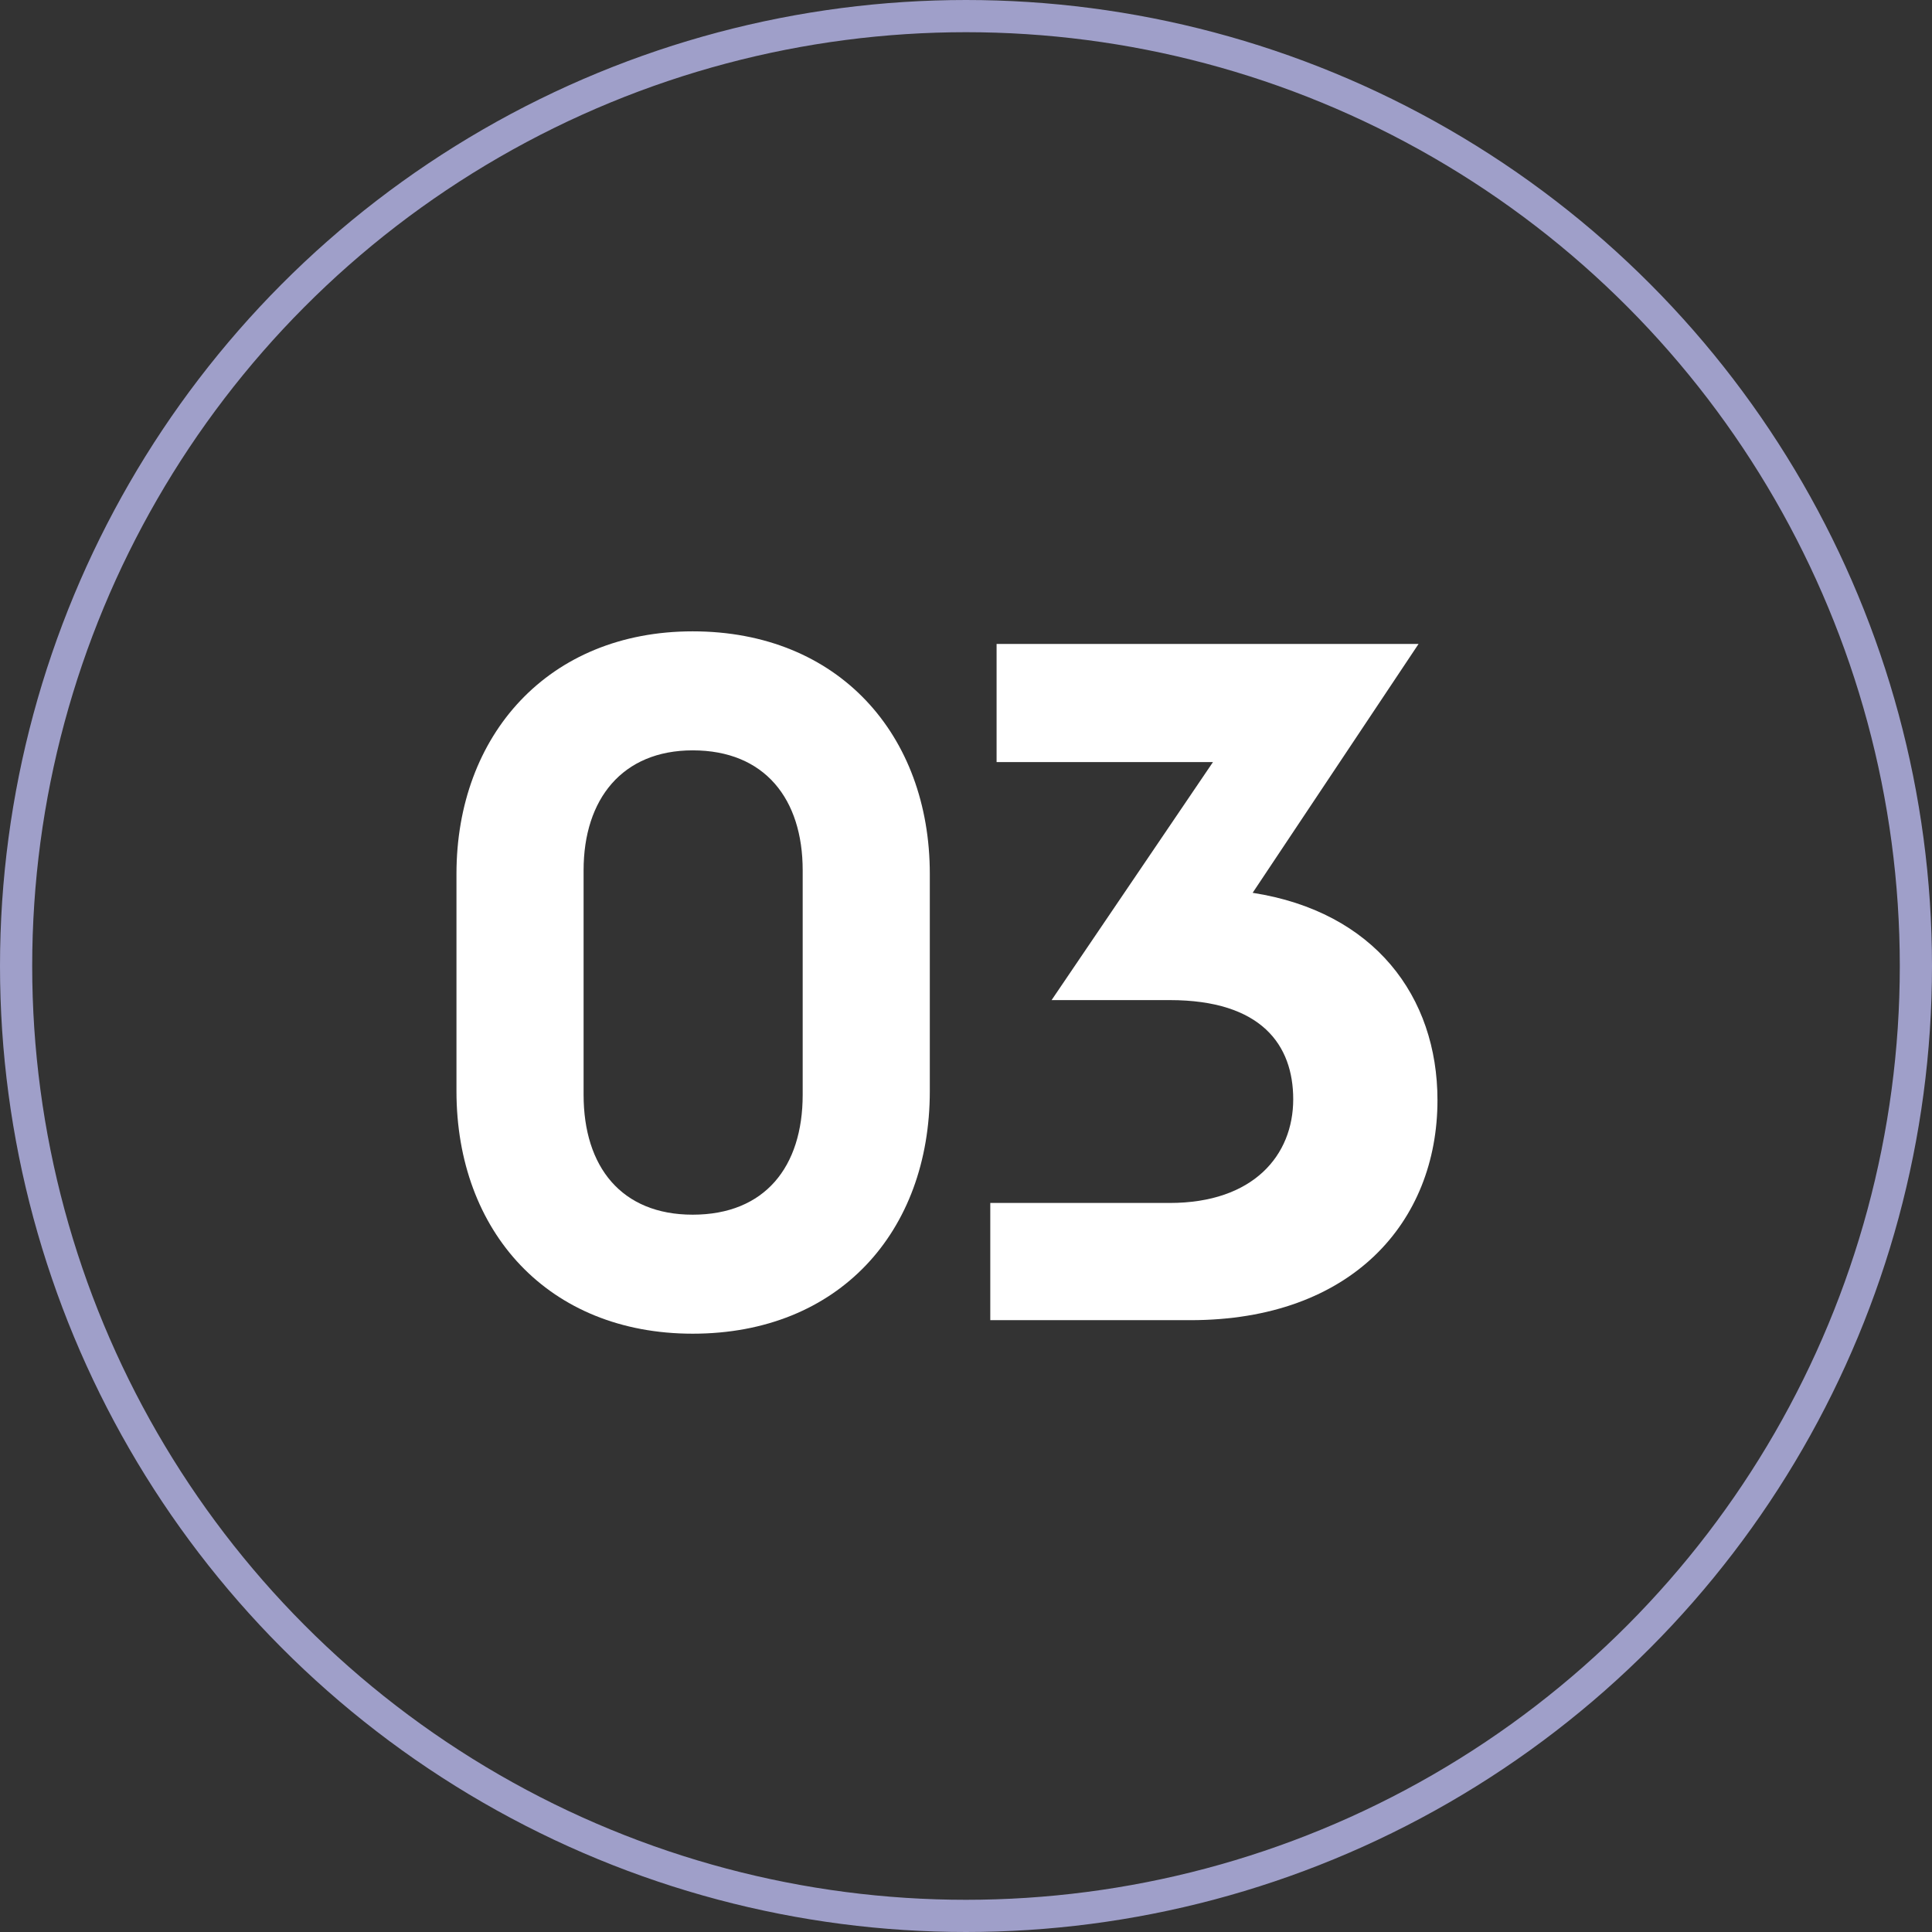 <svg width="60" height="60" viewBox="0 0 60 60" fill="none" xmlns="http://www.w3.org/2000/svg">
<rect x="0" y="0" width="60" height="60" fill="#333333" stroke="none"/>
<path d="M28.876 33.887C28.876 38.255 26.048 41.419 21.512 41.419C17.032 41.419 14.176 38.255 14.176 33.887V27.139C14.176 22.827 17.032 19.607 21.512 19.607C26.048 19.607 28.876 22.827 28.876 27.139V33.887ZM18.124 33.999C18.124 36.239 19.3 37.723 21.512 37.723C23.752 37.723 24.928 36.239 24.928 33.999V27.027C24.928 24.815 23.752 23.303 21.512 23.303C19.328 23.303 18.124 24.815 18.124 27.027V33.999Z" fill="white"/>
<path d="M44.642 34.167C44.642 37.947 41.982 40.999 36.97 40.999H30.754V37.359H36.326C38.93 37.359 40.162 35.875 40.162 34.139C40.162 32.459 39.182 31.059 36.326 31.059H32.658L37.67 23.667H30.95V19.999H44.054L38.902 27.727C42.682 28.315 44.642 30.947 44.642 34.167Z" fill="white"/>
<circle cx="30" cy="30" r="29.5" stroke="#9F9FC9"/>
</svg>
